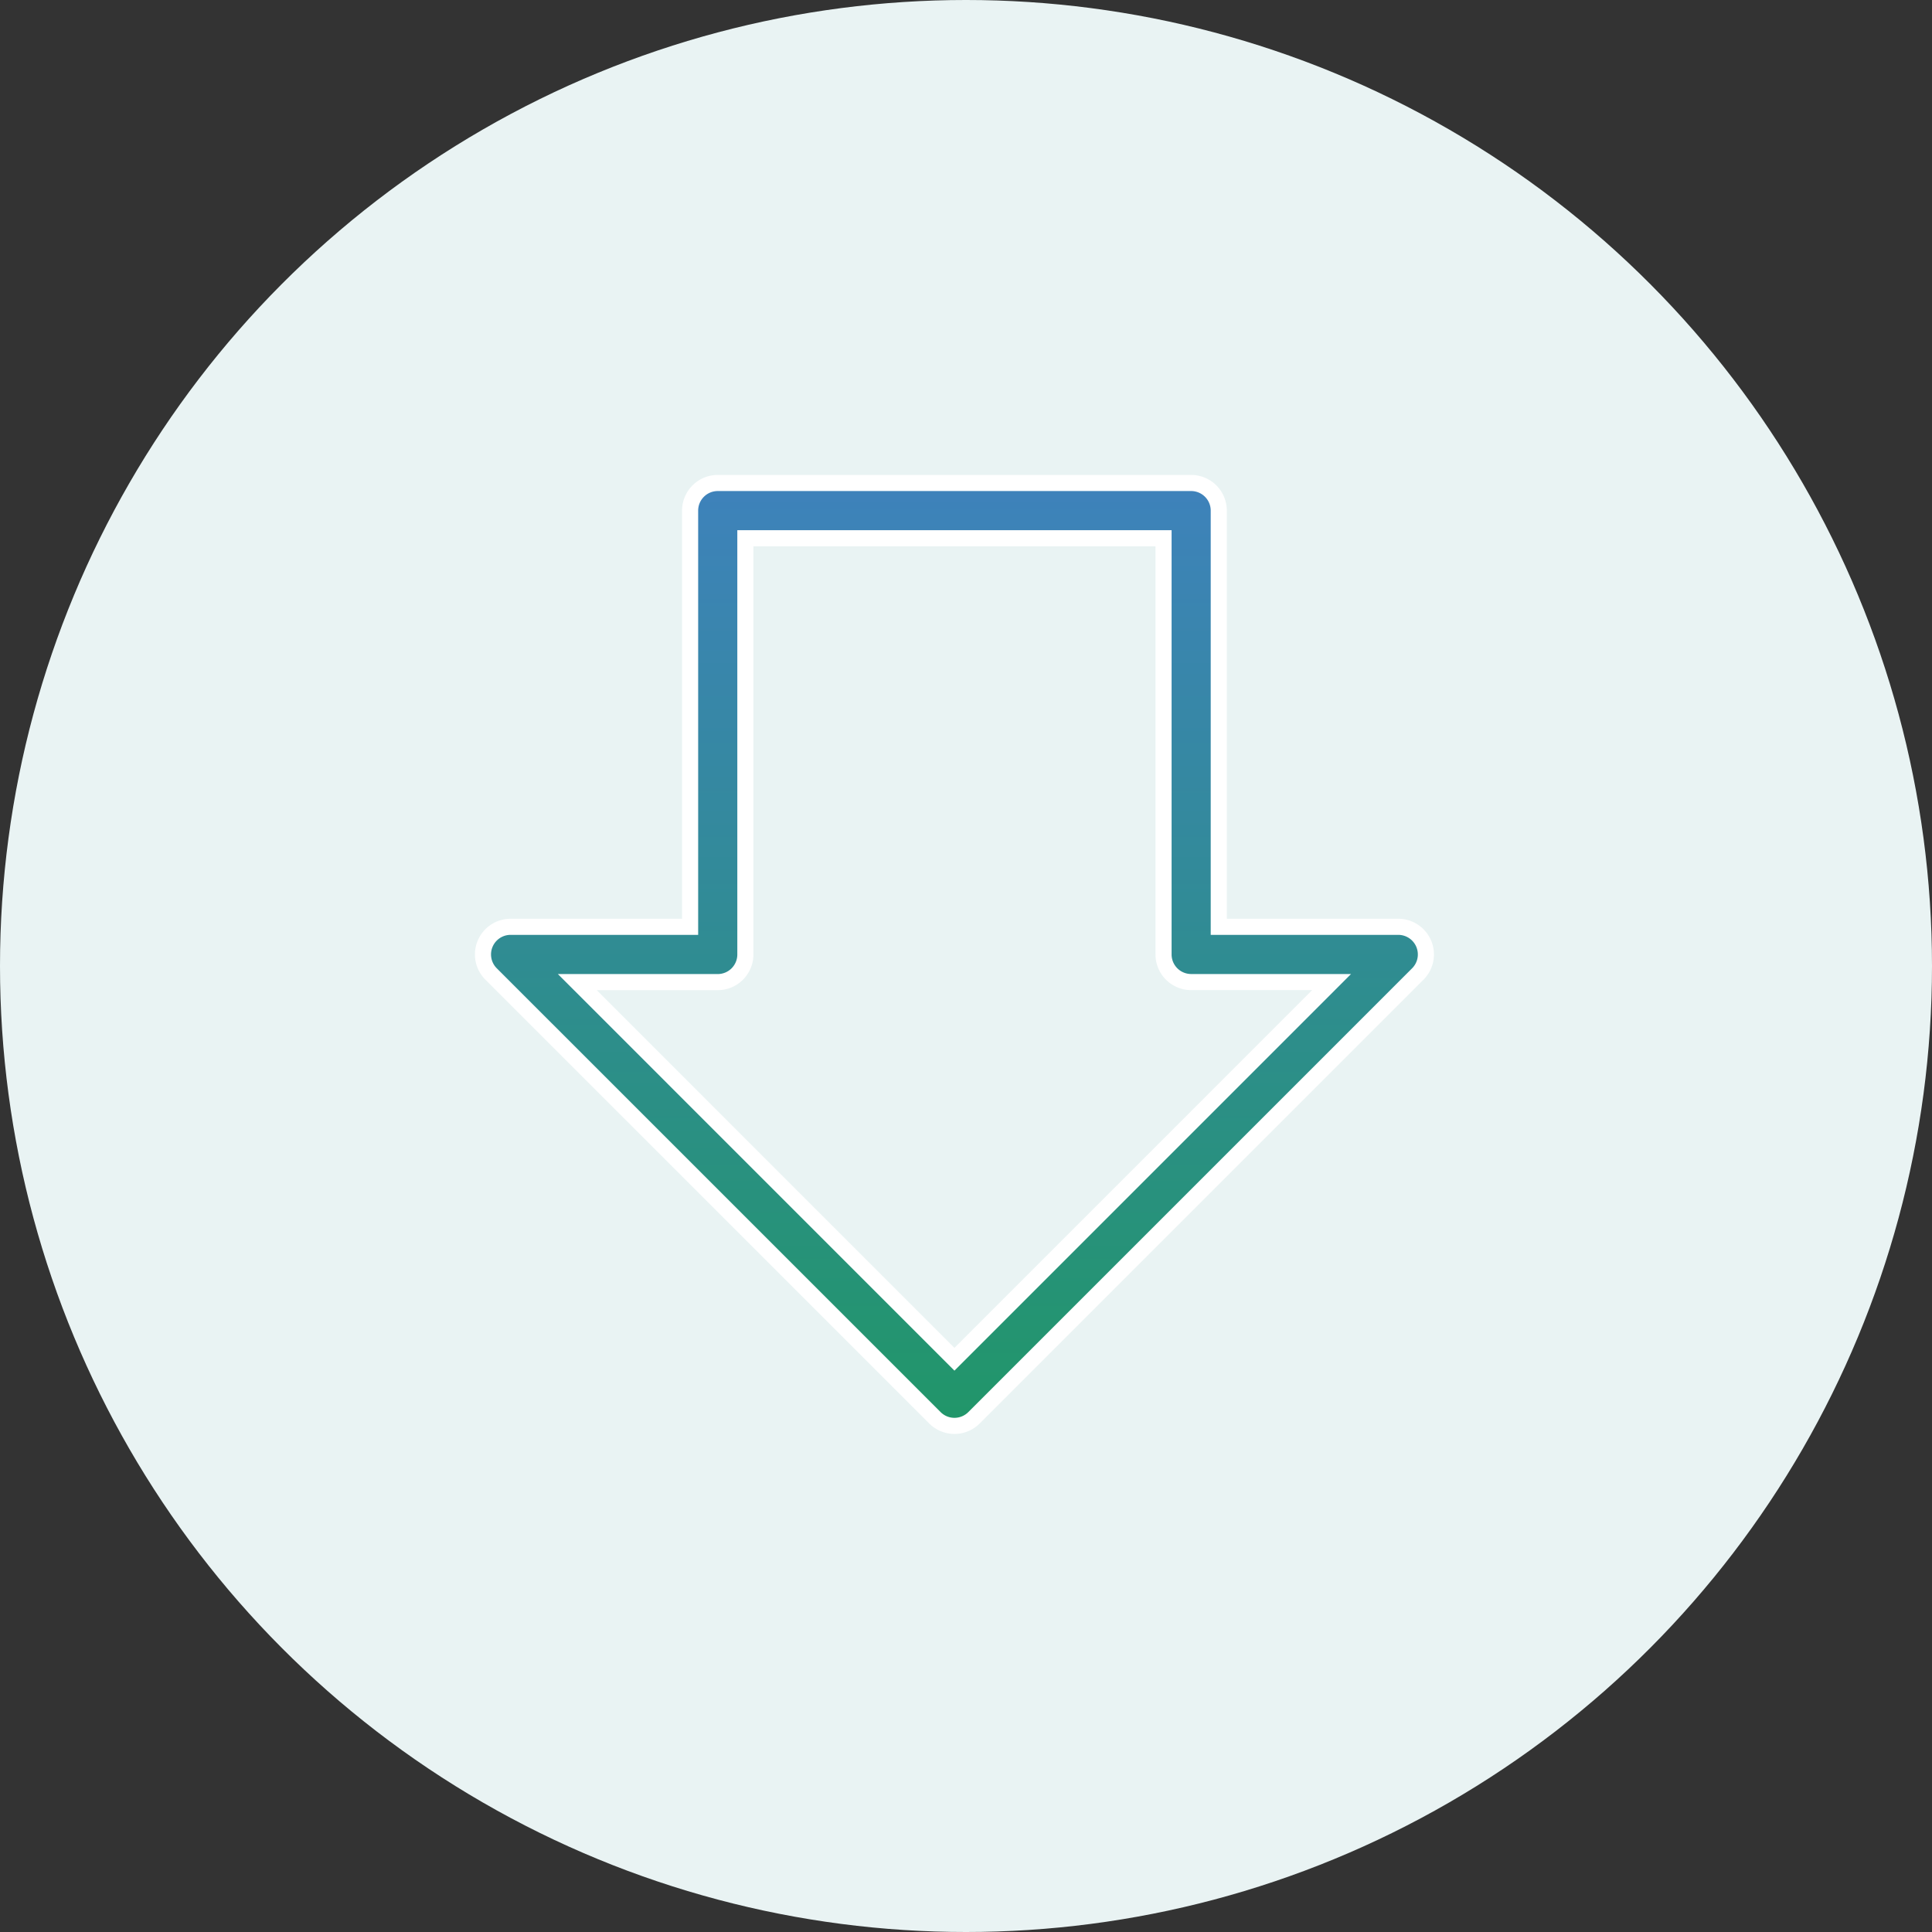 <svg xmlns="http://www.w3.org/2000/svg" xmlns:xlink="http://www.w3.org/1999/xlink" width="60" height="60" viewBox="0 0 60 60">
  <rect x="0" y="0" width="60" height="60" fill="#333333" stroke="none"/>
  <defs>
    <linearGradient id="linear-gradient" x1="0.5" x2="0.5" y2="1" gradientUnits="objectBoundingBox">
      <stop offset="0" stop-color="#3e82bb"/>
      <stop offset="1" stop-color="#219669"/>
    </linearGradient>
  </defs>
  <g id="Reduced_Friction" data-name="Reduced Friction" transform="translate(-1333 -19834)">
    <circle id="Ellipse_288" data-name="Ellipse 288" cx="30" cy="30" r="30" transform="translate(1333 19834)" fill="#e9f3f3"/>
    <g id="discount" transform="translate(1348 19849)">
      <path id="Path_2780" data-name="Path 2780" d="M29.217,14.313a.858.858,0,0,0-.793-.53H22.85V.858A.858.858,0,0,0,21.993,0H7.29a.858.858,0,0,0-.858.858V13.783H.858a.858.858,0,0,0-.607,1.465L14.035,29.031a.858.858,0,0,0,1.213,0L29.031,15.248a.858.858,0,0,0,.186-.935Zm-14.576,12.9L2.929,15.5H7.29a.858.858,0,0,0,.858-.858V1.716H21.135V14.641a.858.858,0,0,0,.858.858h4.361Z" transform="translate(0)" stroke="#fff" stroke-width="0.5" fill="url(#linear-gradient)"/>
    </g>
  </g>
</svg>
